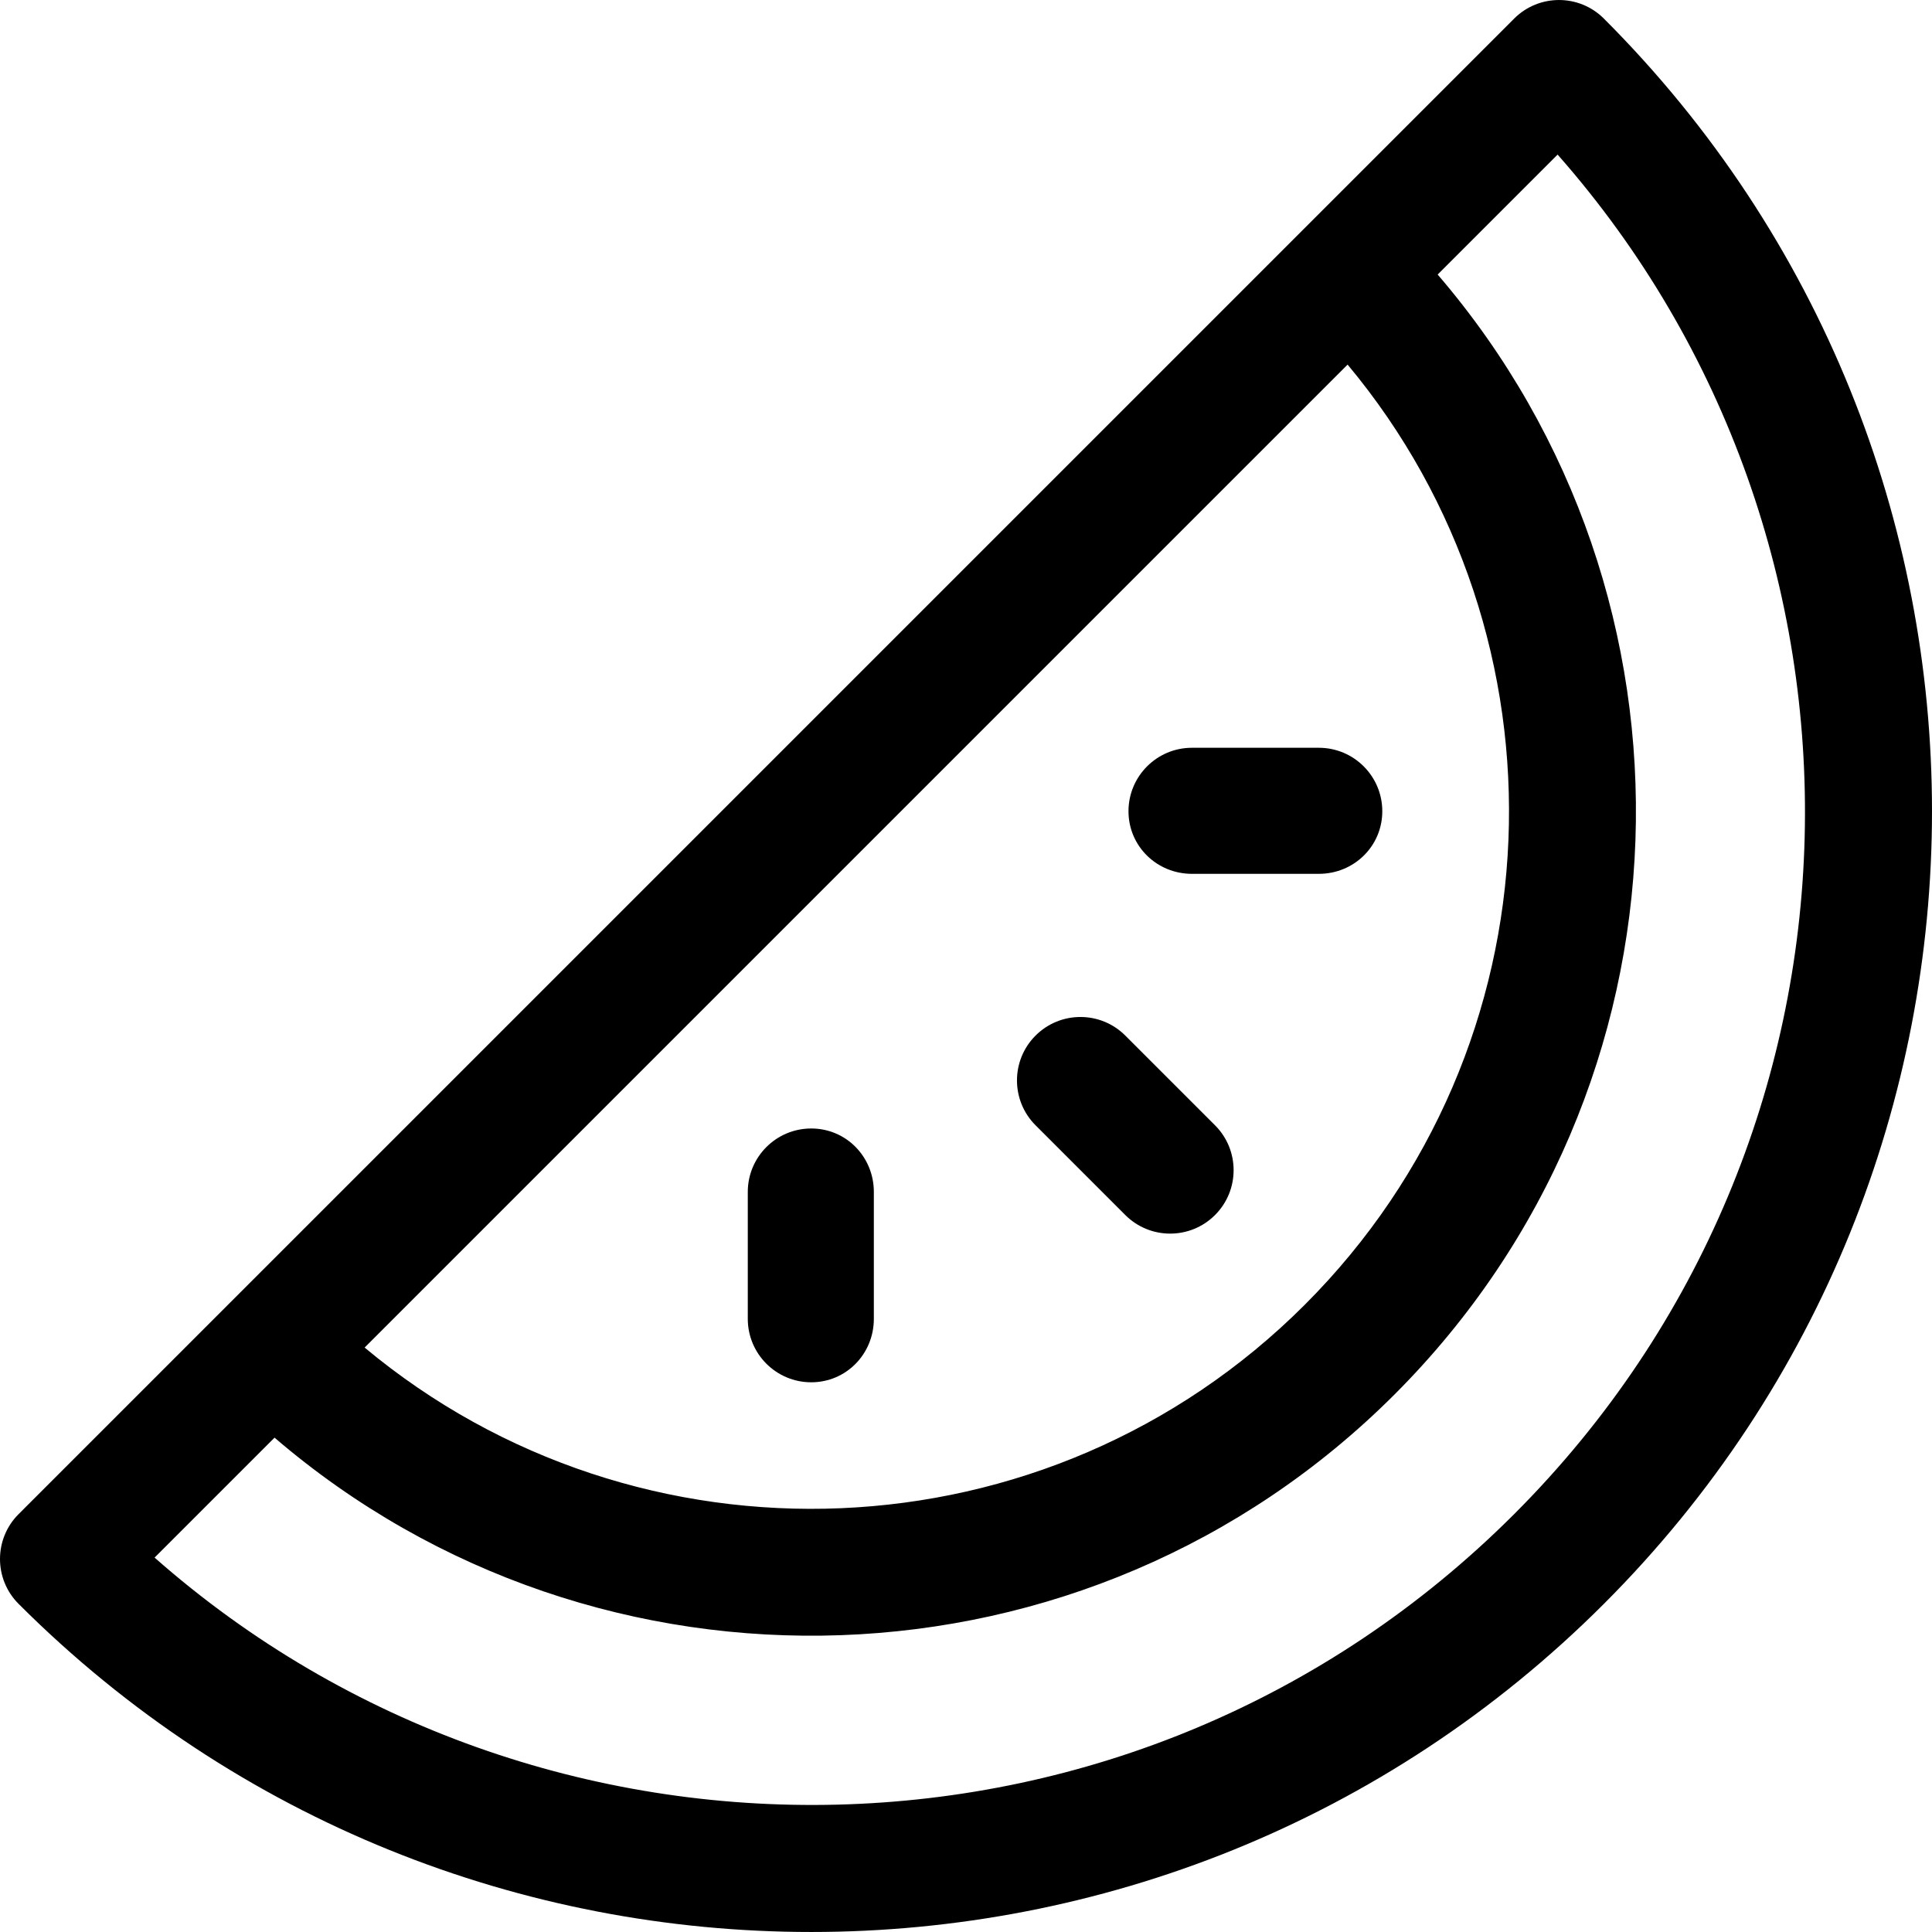 <?xml version="1.0" encoding="iso-8859-1"?>
<!-- Uploaded to: SVG Repo, www.svgrepo.com, Generator: SVG Repo Mixer Tools -->
<svg fill="#000000" height="800px" width="800px" version="1.1" id="Layer_1" xmlns="http://www.w3.org/2000/svg" xmlns:xlink="http://www.w3.org/1999/xlink" 
	 viewBox="0 0 512.001 512.001" xml:space="preserve">
<g>
	<g>
		<path d="M321.997,298.217l-23.781-23.78c-6.566-6.566-17.213-6.566-23.78,0c-6.567,6.567-6.567,17.213,0,23.78l23.781,23.78
			c6.567,6.567,17.213,6.566,23.78,0C328.564,315.43,328.563,304.784,321.997,298.217z"/>
	</g>
</g>
<g>
	<g>
		<path d="M349.507,198.169h-33.63c-9.286,0-16.815,7.529-16.815,16.815s7.529,16.591,16.815,16.591h33.63
			c9.286,0,16.815-7.305,16.815-16.591S358.794,198.169,349.507,198.169z"/>
	</g>
</g>
<g>
	<g>
		<path d="M214.987,299.061c-9.286,0-16.815,7.529-16.815,16.815v33.63c0,9.286,7.529,16.815,16.815,16.815
			c9.286,0,16.591-7.529,16.591-16.815v-33.63C231.578,306.59,224.273,299.061,214.987,299.061z"/>
	</g>
</g>
<g>
	<g>
		<path d="M425.046,4.927c-6.568-6.565-17.213-6.566-23.78,0.001c-6.533,6.533-388.971,388.965-396.34,396.335
			c-6.567,6.566-6.567,17.212,0,23.779c115.927,115.941,304.191,115.942,420.12,0.002
			C540.984,309.116,540.988,120.858,425.046,4.927z M357.128,96.625c60.372,72.303,57.071,180.732-11.35,249.152
			c-68.111,68.112-176.553,71.883-249.148,11.342L357.128,96.625z M401.264,401.262C301.349,501.188,143.053,502.8,40.968,412.779
			l31.788-31.786c85.806,73.622,215.587,69.78,296.802-11.437c81.474-81.473,84.98-211.186,11.438-296.8l31.787-31.787
			C502.844,143.099,501.154,301.381,401.264,401.262z"/>
	</g>
</g>
</svg>